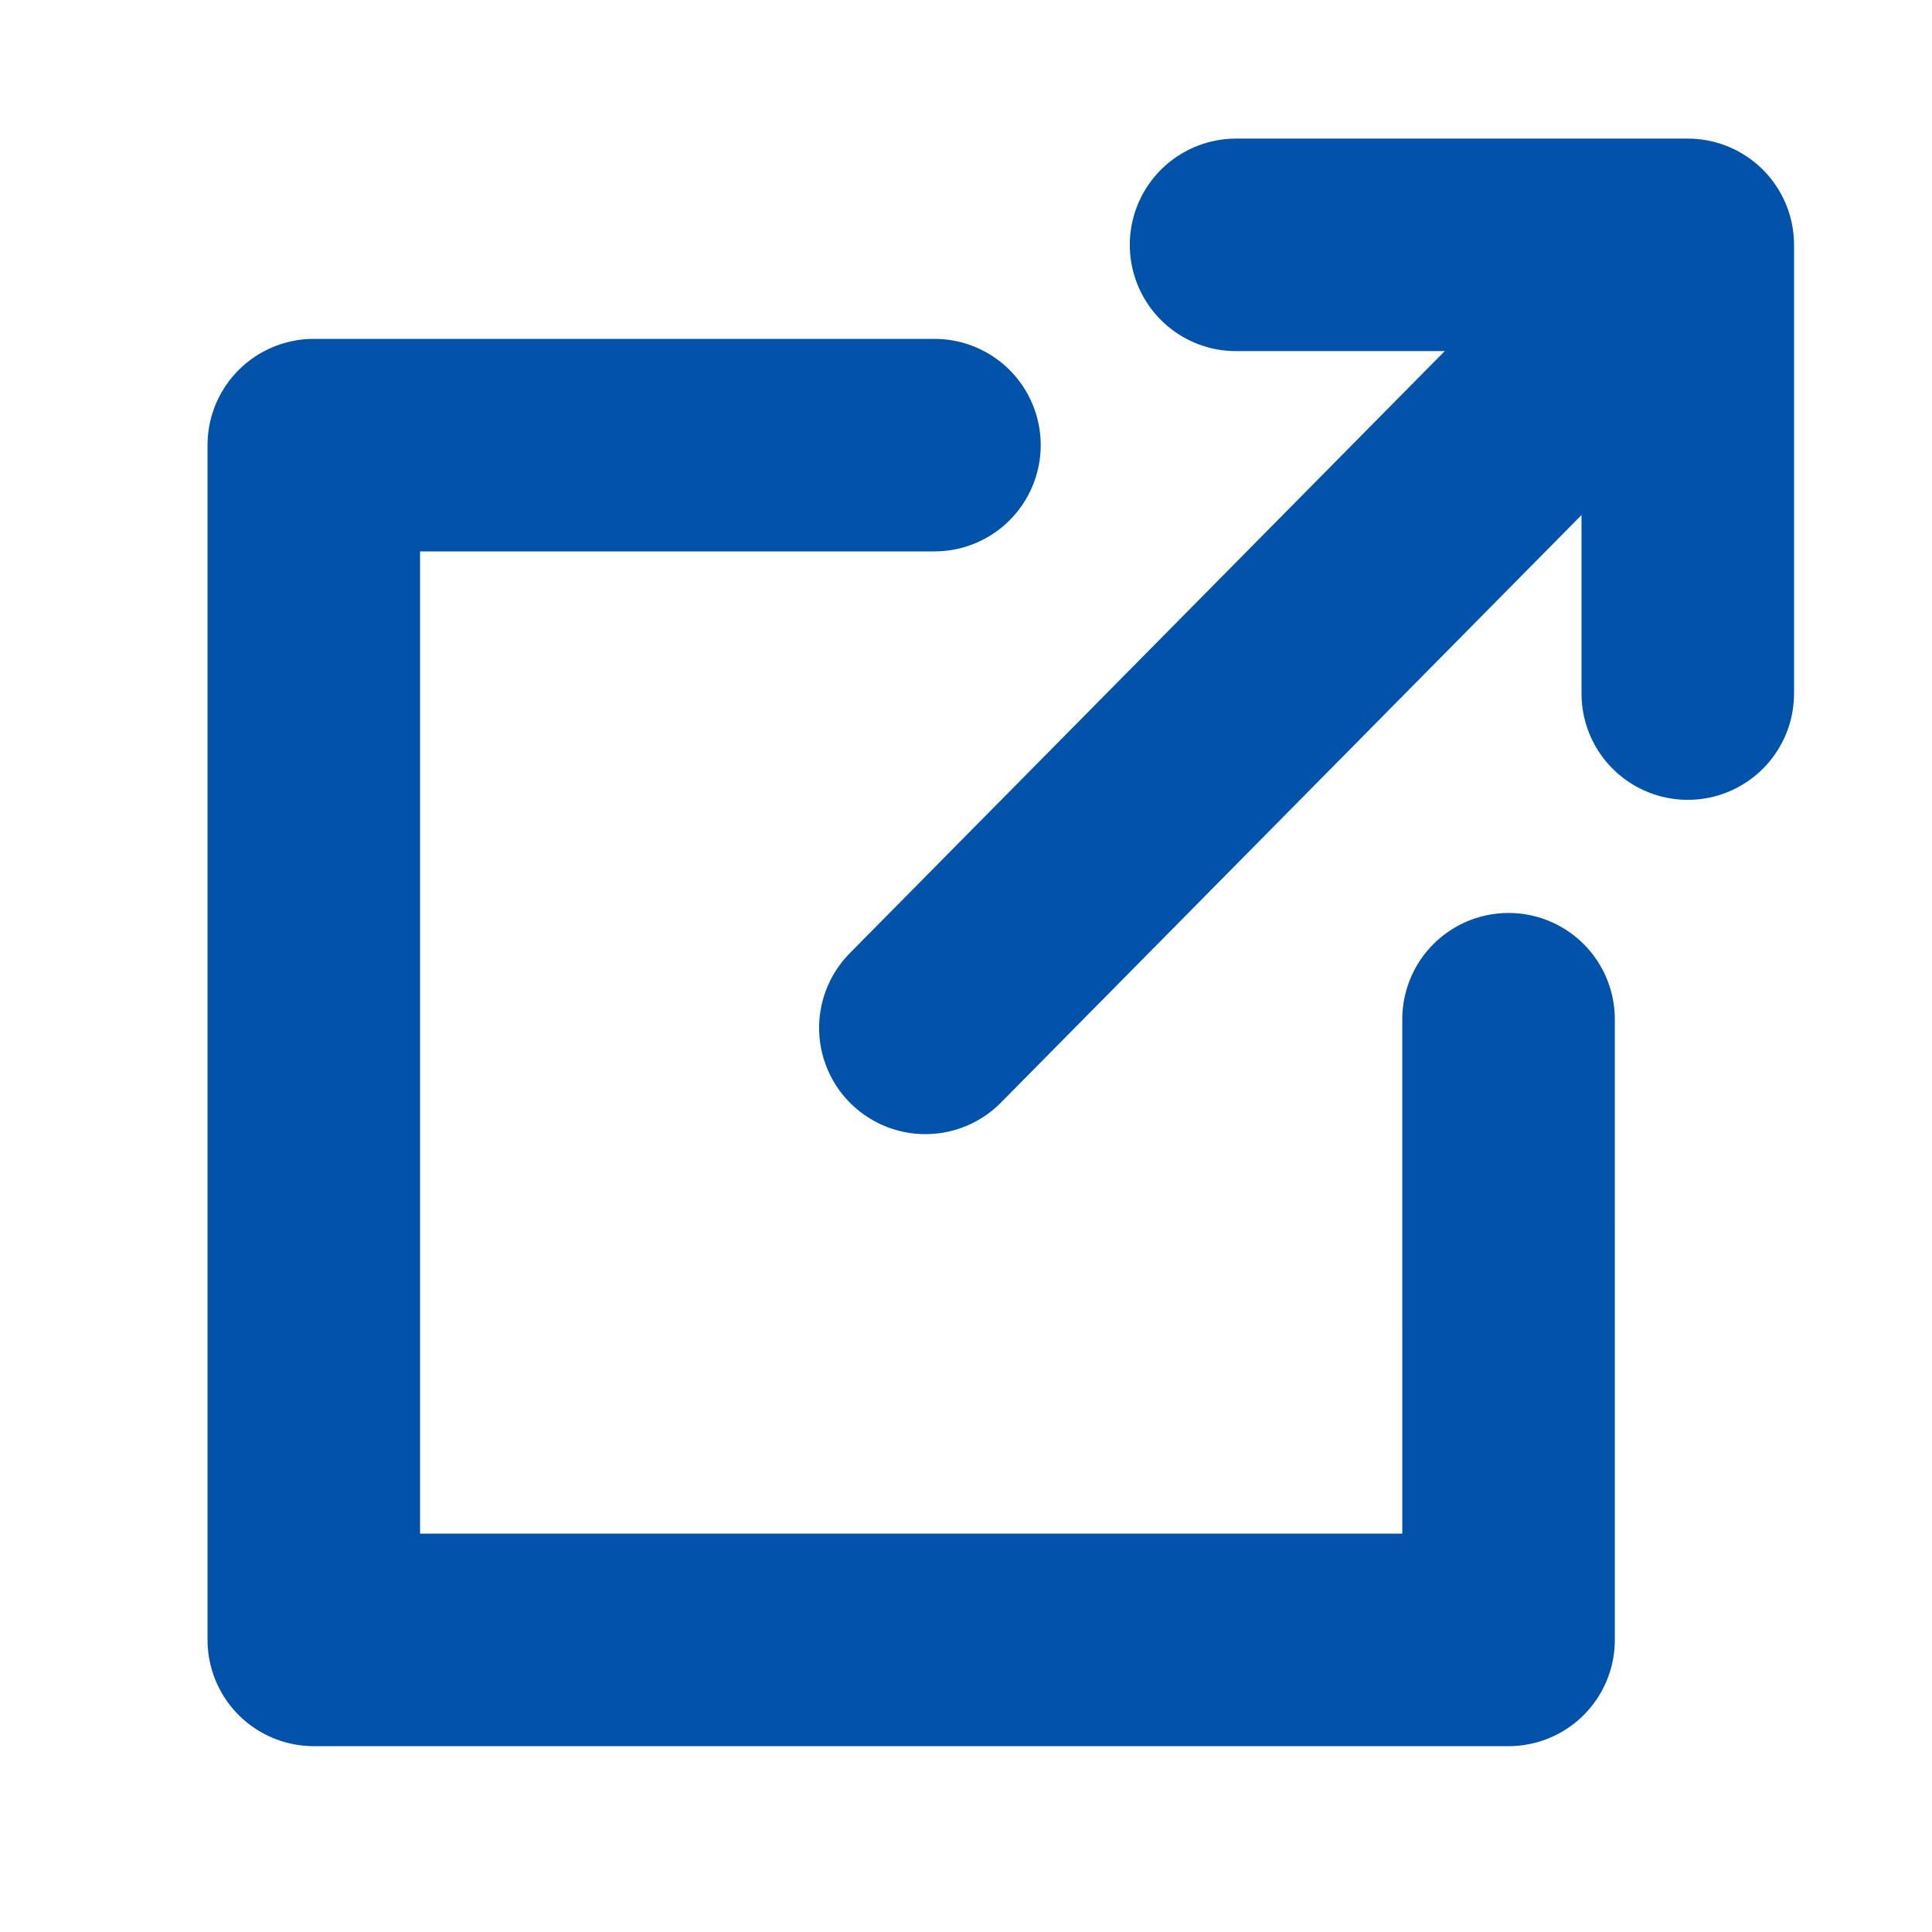 <?xml version="1.0" encoding="UTF-8"?>
<svg width="1200pt" height="1200pt" version="1.1" viewBox="0 0 1200 1200" xmlns="http://www.w3.org/2000/svg">
 <g fill="none" stroke="#0053a8" stroke-linecap="round" stroke-linejoin="round" stroke-miterlimit="10" stroke-width="11">
  <path transform="scale(12)" d="m86.639 13.996-38.742 39.207"/>
  <path transform="scale(12)" d="m63.978 12.674h23.381v23.225"/>
  <path transform="scale(12)" d="m48.367 23.04h-32.125v61.841h61.841l-9.77e-4 -32.126"/>
 </g>
</svg>
